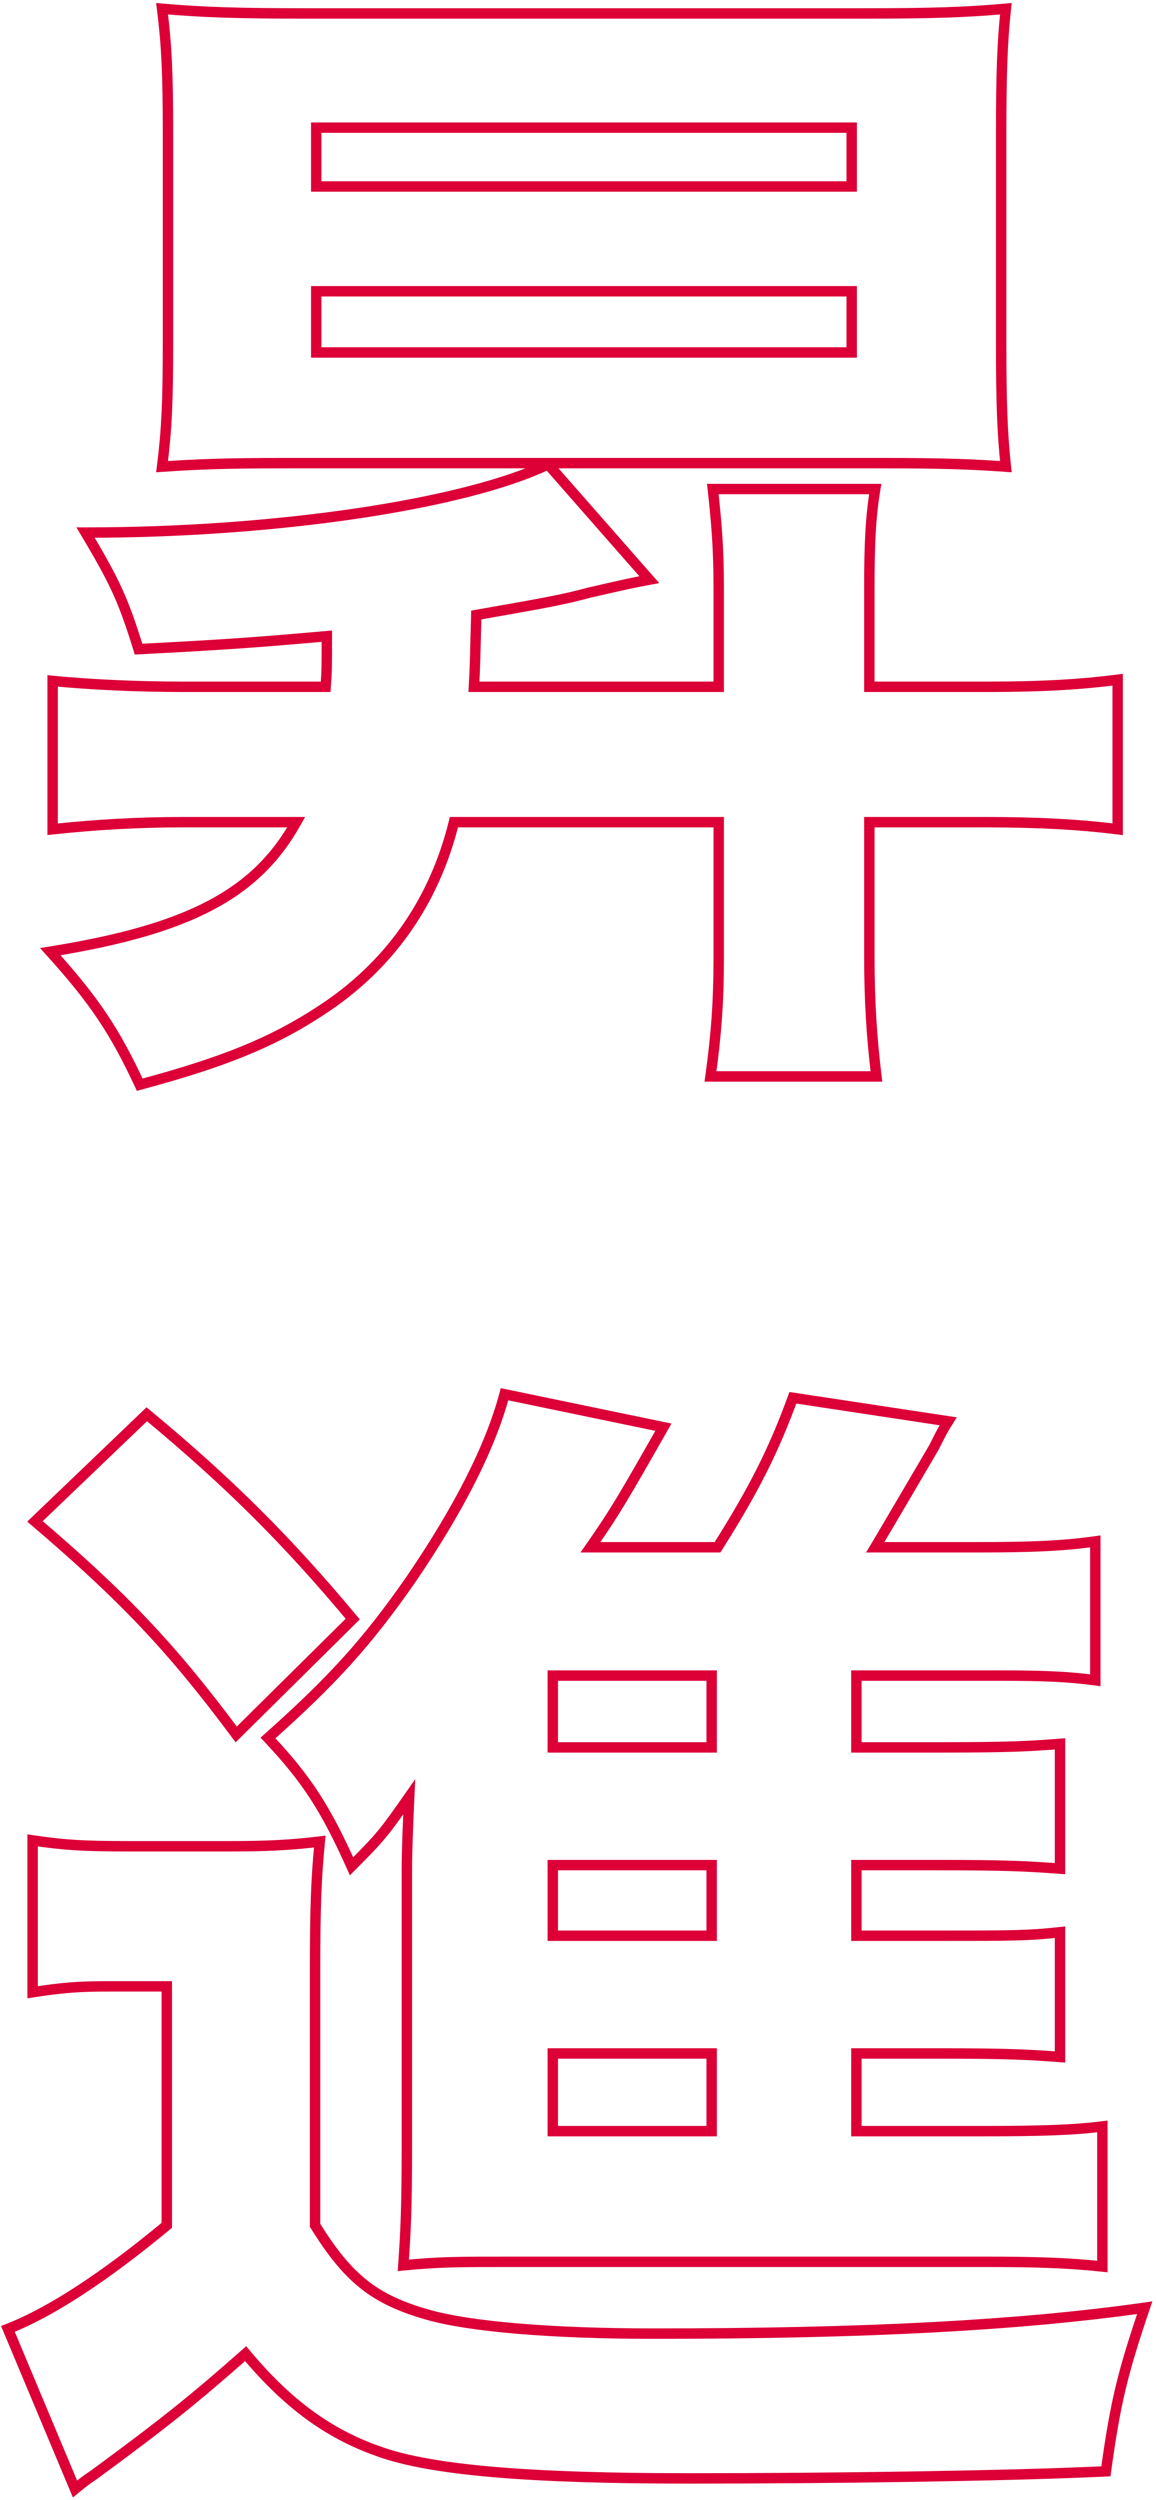 <?xml version="1.0" encoding="UTF-8"?> <svg xmlns="http://www.w3.org/2000/svg" width="222" height="480" viewBox="0 0 222 480" fill="none"> <path d="M91.016 131.856L90.017 131.801L89.959 132.856H91.016V131.856ZM91.468 118.07L91.295 117.085L90.49 117.226L90.468 118.043L91.468 118.07ZM113.164 113.776L112.941 112.801L112.921 112.806L112.901 112.811L113.164 113.776ZM124.69 111.29L124.874 112.273L126.599 111.949L125.442 110.63L124.69 111.29ZM105.254 89.142L106.006 88.482L105.506 87.913L104.822 88.24L105.254 89.142ZM16.436 102.25V101.25H14.677L15.577 102.761L16.436 102.25ZM26.606 124.624L25.651 124.92L25.881 125.663L26.657 125.623L26.606 124.624ZM62.766 122.138H63.766V121.046L62.679 121.142L62.766 122.138ZM62.54 131.856V132.856H63.466L63.537 131.933L62.54 131.856ZM10.108 130.726L10.204 129.731L9.108 129.625V130.726H10.108ZM10.108 159.202H9.108V160.313L10.213 160.197L10.108 159.202ZM56.89 157.846L57.764 158.333L58.592 156.846H56.89V157.846ZM9.656 182.706L9.497 181.719L7.679 182.011L8.914 183.377L9.656 182.706ZM26.832 208.244L25.926 208.667L26.28 209.427L27.09 209.21L26.832 208.244ZM61.636 194.006L61.092 193.167L61.086 193.171L61.636 194.006ZM87.174 157.846V156.846H86.391L86.203 157.607L87.174 157.846ZM138.024 157.846H139.024V156.846H138.024V157.846ZM136.442 206.662L135.452 206.524L135.294 207.662H136.442V206.662ZM168.308 206.662V207.662H169.437L169.301 206.542L168.308 206.662ZM166.952 157.846V156.846H165.952V157.846H166.952ZM214.638 159.202L214.514 160.194L215.638 160.335V159.202H214.638ZM214.638 130.5H215.638V129.363L214.51 129.508L214.638 130.5ZM166.952 131.856H165.952V132.856H166.952V131.856ZM168.082 93.888L169.068 94.052L169.262 92.888H168.082V93.888ZM136.894 93.888V92.888H135.781L135.9 93.995L136.894 93.888ZM138.024 131.856V132.856H139.024V131.856H138.024ZM193.168 89.594L193.097 90.591L194.29 90.677L194.162 89.487L193.168 89.594ZM193.168 1.68L194.162 1.787L194.292 0.577L193.08 0.684L193.168 1.68ZM31.126 1.68L31.214 0.684L29.98 0.575L30.134 1.804L31.126 1.68ZM31.126 89.594L30.134 89.47L29.983 90.675L31.195 90.592L31.126 89.594ZM60.732 24.506V23.506H59.732V24.506H60.732ZM163.562 24.506H164.562V23.506H163.562V24.506ZM163.562 35.806V36.806H164.562V35.806H163.562ZM60.732 35.806H59.732V36.806H60.732V35.806ZM60.732 55.92V54.92H59.732V55.92H60.732ZM163.562 55.92H164.562V54.92H163.562V55.92ZM163.562 67.672V68.672H164.562V67.672H163.562ZM60.732 67.672H59.732V68.672H60.732V67.672ZM92.014 131.911C92.242 127.825 92.242 126.447 92.468 118.097L90.468 118.043C90.242 126.417 90.243 127.751 90.017 131.801L92.014 131.911ZM91.641 119.055C104.506 116.798 108.4 116.112 113.427 114.741L112.901 112.811C107.984 114.152 104.194 114.822 91.295 117.085L91.641 119.055ZM113.387 114.751C121.295 112.943 121.279 112.947 124.874 112.273L124.506 110.307C120.869 110.989 120.853 110.993 112.941 112.801L113.387 114.751ZM125.442 110.63L106.006 88.482L104.502 89.802L123.938 111.95L125.442 110.63ZM104.822 88.24C96.937 92.016 84.006 95.276 68.411 97.588C52.84 99.897 34.696 101.25 16.436 101.25V103.25C34.788 103.25 53.03 101.891 68.704 99.567C84.353 97.246 97.525 93.952 105.686 90.044L104.822 88.24ZM15.577 102.761C21.193 112.197 22.74 115.515 25.651 124.92L27.561 124.328C24.596 114.749 22.979 111.287 17.295 101.739L15.577 102.761ZM26.657 125.623C44.298 124.718 49.96 124.265 62.853 123.134L62.679 121.142C49.808 122.271 44.17 122.722 26.555 123.625L26.657 125.623ZM61.766 122.138C61.766 128.016 61.766 128.885 61.543 131.779L63.537 131.933C63.766 128.951 63.766 128.012 63.766 122.138H61.766ZM62.54 130.856H35.194V132.856H62.54V130.856ZM35.194 130.856C25.958 130.856 17.176 130.405 10.204 129.731L10.012 131.721C17.052 132.403 25.898 132.856 35.194 132.856V130.856ZM9.108 130.726V159.202H11.108V130.726H9.108ZM10.213 160.197C18.769 159.296 26.644 158.846 35.194 158.846V156.846C26.568 156.846 18.623 157.3 10.003 158.207L10.213 160.197ZM35.194 158.846H56.89V156.846H35.194V158.846ZM56.017 157.359C48.561 170.736 36.072 177.44 9.497 181.719L9.815 183.693C36.577 179.384 49.851 172.528 57.764 158.333L56.017 157.359ZM8.914 183.377C17.439 192.799 21.224 198.592 25.926 208.667L27.738 207.821C22.948 197.556 19.049 191.597 10.398 182.035L8.914 183.377ZM27.09 209.21C43.19 204.902 52.796 201.025 62.186 194.841L61.086 193.171C51.944 199.191 42.566 202.998 26.573 207.278L27.09 209.21ZM62.181 194.845C75.276 186.344 84.242 173.925 88.145 158.085L86.203 157.607C82.422 172.955 73.76 184.944 61.092 193.167L62.181 194.845ZM87.174 158.846H138.024V156.846H87.174V158.846ZM137.024 157.846V183.836H139.024V157.846H137.024ZM137.024 183.836C137.024 192.151 136.575 198.433 135.452 206.524L137.433 206.8C138.569 198.619 139.024 192.245 139.024 183.836H137.024ZM136.442 207.662H168.308V205.662H136.442V207.662ZM169.301 206.542C168.402 199.124 167.952 192.158 167.952 183.61H165.952C165.952 192.238 166.406 199.284 167.315 206.782L169.301 206.542ZM167.952 183.61V157.846H165.952V183.61H167.952ZM166.952 158.846H189.326V156.846H166.952V158.846ZM189.326 158.846C199.466 158.846 207.333 159.297 214.514 160.194L214.762 158.21C207.479 157.299 199.526 156.846 189.326 156.846V158.846ZM215.638 159.202V130.5H213.638V159.202H215.638ZM214.51 129.508C207.557 130.405 200.143 130.856 189.778 130.856V132.856C200.205 132.856 207.707 132.403 214.766 131.492L214.51 129.508ZM189.778 130.856H166.952V132.856H189.778V130.856ZM167.952 131.856V112.872H165.952V131.856H167.952ZM167.952 112.872C167.952 104.524 168.178 99.393 169.068 94.052L167.096 93.724C166.178 99.231 165.952 104.496 165.952 112.872H167.952ZM168.082 92.888H136.894V94.888H168.082V92.888ZM135.9 93.995C136.576 100.307 137.024 105.013 137.024 112.872H139.024C139.024 104.911 138.568 100.125 137.888 93.781L135.9 93.995ZM137.024 112.872V131.856H139.024V112.872H137.024ZM138.024 130.856H91.016V132.856H138.024V130.856ZM169.212 89.916C181.399 89.916 186.799 90.142 193.097 90.591L193.239 88.597C186.881 88.142 181.433 87.916 169.212 87.916V89.916ZM194.162 89.487C193.49 83.212 193.264 77.378 193.264 65.864H191.264C191.264 77.402 191.49 83.32 192.174 89.701L194.162 89.487ZM193.264 65.864V25.636H191.264V65.864H193.264ZM193.264 25.636C193.264 14.121 193.49 8.061 194.162 1.787L192.174 1.573C191.49 7.955 191.264 14.099 191.264 25.636H193.264ZM193.08 0.684C185.438 1.358 179.143 1.584 165.596 1.584V3.584C179.169 3.584 185.53 3.358 193.256 2.676L193.08 0.684ZM165.596 1.584H58.924V3.584H165.596V1.584ZM58.924 1.584C45.828 1.584 38.855 1.358 31.214 0.684L31.038 2.676C38.765 3.358 45.804 3.584 58.924 3.584V1.584ZM30.134 1.804C31.03 8.976 31.256 14.353 31.256 25.636H33.256C33.256 14.319 33.03 8.848 32.118 1.556L30.134 1.804ZM31.256 25.636V65.864H33.256V25.636H31.256ZM31.256 65.864C31.256 77.145 31.03 82.297 30.134 89.47L32.118 89.718C33.03 82.427 33.256 77.182 33.256 65.864H31.256ZM31.195 90.592C37.722 90.141 43.122 89.916 54.856 89.916V87.916C43.086 87.916 37.638 88.142 31.057 88.596L31.195 90.592ZM54.856 89.916H169.212V87.916H54.856V89.916ZM60.732 25.506H163.562V23.506H60.732V25.506ZM162.562 24.506V35.806H164.562V24.506H162.562ZM163.562 34.806H60.732V36.806H163.562V34.806ZM61.732 35.806V24.506H59.732V35.806H61.732ZM60.732 56.92H163.562V54.92H60.732V56.92ZM162.562 55.92V67.672H164.562V55.92H162.562ZM163.562 66.672H60.732V68.672H163.562V66.672ZM61.732 67.672V55.92H59.732V67.672H61.732ZM164.466 394.234V393.234H163.466V394.234H164.466ZM203.564 394.912L203.487 395.909L204.564 395.992V394.912H203.564ZM203.564 370.956H204.564V369.839L203.454 369.962L203.564 370.956ZM164.466 371.634H163.466V372.634H164.466V371.634ZM164.466 358.074V357.074H163.466V358.074H164.466ZM203.564 358.752L203.493 359.749L204.564 359.826V358.752H203.564ZM203.564 334.796H204.564V333.716L203.487 333.799L203.564 334.796ZM164.466 335.474H163.466V336.474H164.466V335.474ZM164.466 321.688V320.688H163.466V321.688H164.466ZM210.344 322.592L210.209 323.583L211.344 323.738V322.592H210.344ZM210.344 295.924H211.344V294.771L210.203 294.934L210.344 295.924ZM168.082 297.054L167.225 296.54L166.316 298.054H168.082V297.054ZM179.382 277.844L180.244 278.351L180.261 278.322L180.276 278.291L179.382 277.844ZM182.094 272.872L182.942 273.402L183.749 272.111L182.244 271.883L182.094 272.872ZM152.262 268.352L152.412 267.363L151.602 267.241L151.322 268.01L152.262 268.352ZM137.798 297.054V298.054H138.349L138.643 297.589L137.798 297.054ZM113.39 297.054L112.571 296.481L111.469 298.054H113.39V297.054ZM127.402 274.002L128.271 274.497L128.951 273.302L127.605 273.023L127.402 274.002ZM96.892 267.674L97.095 266.695L96.169 266.503L95.926 267.416L96.892 267.674ZM78.812 303.382L79.632 303.954L79.638 303.946L78.812 303.382ZM51.466 333.666L50.801 332.919L50.033 333.604L50.738 334.352L51.466 333.666ZM67.512 358.3L66.6 358.71L67.194 360.033L68.219 359.007L67.512 358.3ZM78.586 344.966L79.585 345.011L79.741 341.572L77.767 344.393L78.586 344.966ZM77.456 434.914L76.458 434.845L76.377 436.023L77.552 435.909L77.456 434.914ZM211.7 435.14L211.593 436.134L212.7 436.253V435.14H211.7ZM211.7 408.246H212.7V407.113L211.576 407.254L211.7 408.246ZM164.466 409.15H163.466V410.15H164.466V409.15ZM136.668 394.234H137.668V393.234H136.668V394.234ZM136.668 409.15V410.15H137.668V409.15H136.668ZM106.158 409.15H105.158V410.15H106.158V409.15ZM106.158 394.234V393.234H105.158V394.234H106.158ZM136.668 371.634V372.634H137.668V371.634H136.668ZM106.158 371.634H105.158V372.634H106.158V371.634ZM106.158 358.074V357.074H105.158V358.074H106.158ZM136.668 358.074H137.668V357.074H136.668V358.074ZM136.668 335.474V336.474H137.668V335.474H136.668ZM106.158 335.474H105.158V336.474H106.158V335.474ZM106.158 321.688V320.688H105.158V321.688H106.158ZM136.668 321.688H137.668V320.688H136.668V321.688ZM6.718 292.082L6.026 291.36L5.228 292.125L6.069 292.843L6.718 292.082ZM45.364 332.988L44.561 333.585L45.249 334.509L46.068 333.699L45.364 332.988ZM67.738 310.84L68.442 311.551L69.094 310.905L68.506 310.2L67.738 310.84ZM28.188 271.516L28.826 270.746L28.14 270.177L27.496 270.794L28.188 271.516ZM6.266 382.482H5.266V383.648L6.418 383.47L6.266 382.482ZM32.03 381.352H33.03V380.352H32.03V381.352ZM32.03 427.23L32.669 427.999L33.03 427.7V427.23H32.03ZM1.52 447.118L1.158 446.186L0.201 446.558L0.598 447.505L1.52 447.118ZM14.402 477.854L13.48 478.241L14.003 479.488L15.042 478.622L14.402 477.854ZM18.018 475.142L18.573 475.974L18.591 475.962L18.609 475.948L18.018 475.142ZM47.172 451.864L47.94 451.224L47.281 450.433L46.51 451.115L47.172 451.864ZM72.71 470.622L73.052 469.682L73.039 469.678L72.71 470.622ZM212.378 474.464L212.424 475.463L213.255 475.424L213.369 474.601L212.378 474.464ZM219.836 443.05L220.783 443.371L221.305 441.832L219.696 442.06L219.836 443.05ZM82.202 444.406L82.477 443.444L82.474 443.444L82.202 444.406ZM60.506 427.23H59.506V427.516L59.657 427.758L60.506 427.23ZM61.41 353.554L62.405 353.65L62.525 352.413L61.291 352.561L61.41 353.554ZM6.266 353.328L6.413 352.339L5.266 352.169V353.328H6.266ZM164.466 395.234H180.512V393.234H164.466V395.234ZM180.512 395.234C193.376 395.234 197.643 395.46 203.487 395.909L203.641 393.915C197.733 393.46 193.412 393.234 180.512 393.234V395.234ZM204.564 394.912V370.956H202.564V394.912H204.564ZM203.454 369.962C197.417 370.633 194.085 370.634 180.512 370.634V372.634C194.059 372.634 197.507 372.635 203.674 371.95L203.454 369.962ZM180.512 370.634H164.466V372.634H180.512V370.634ZM165.466 371.634V358.074H163.466V371.634H165.466ZM164.466 359.074H180.512V357.074H164.466V359.074ZM180.512 359.074C193.599 359.074 197.191 359.299 203.493 359.749L203.635 357.755C197.281 357.301 193.641 357.074 180.512 357.074V359.074ZM204.564 358.752V334.796H202.564V358.752H204.564ZM203.487 333.799C197.642 334.249 194.053 334.474 180.512 334.474V336.474C194.091 336.474 197.734 336.247 203.641 335.793L203.487 333.799ZM180.512 334.474H164.466V336.474H180.512V334.474ZM165.466 335.474V321.688H163.466V335.474H165.466ZM164.466 322.688H192.038V320.688H164.466V322.688ZM192.038 322.688C200.609 322.688 205.303 322.914 210.209 323.583L210.479 321.601C205.441 320.914 200.643 320.688 192.038 320.688V322.688ZM211.344 322.592V295.924H209.344V322.592H211.344ZM210.203 294.934C203.948 295.828 197.678 296.054 187.744 296.054V298.054C197.698 298.054 204.084 297.828 210.485 296.914L210.203 294.934ZM187.744 296.054H168.082V298.054H187.744V296.054ZM168.94 297.568C170.976 294.174 177.988 282.186 180.244 278.351L178.52 277.337C176.256 281.186 169.256 293.154 167.225 296.54L168.94 297.568ZM180.276 278.291C181.852 275.14 181.836 275.171 182.942 273.402L181.246 272.342C180.092 274.189 180.076 274.22 178.488 277.397L180.276 278.291ZM182.244 271.883L152.412 267.363L152.112 269.341L181.944 273.861L182.244 271.883ZM151.322 268.01C147.735 277.875 143.928 285.495 136.953 296.519L138.643 297.589C145.68 286.465 149.557 278.717 153.202 268.694L151.322 268.01ZM137.798 296.054H113.39V298.054H137.798V296.054ZM114.209 297.627C118.986 290.804 120.815 287.602 128.271 274.497L126.533 273.507C119.073 286.618 117.286 289.744 112.571 296.481L114.209 297.627ZM127.605 273.023L97.095 266.695L96.689 268.653L127.199 274.981L127.605 273.023ZM95.926 267.416C93.255 277.431 87.222 289.302 77.986 302.818L79.638 303.946C88.934 290.342 95.105 278.256 97.858 267.932L95.926 267.416ZM77.992 302.81C69.681 314.715 63.181 321.889 50.801 332.919L52.131 334.413C64.611 323.295 71.219 316.005 79.632 303.954L77.992 302.81ZM50.738 334.352C58.108 342.168 61.666 347.721 66.6 358.71L68.424 357.89C63.414 346.731 59.74 340.984 52.194 332.98L50.738 334.352ZM68.219 359.007C73.918 353.309 74.632 352.358 79.405 345.539L77.767 344.393C73.048 351.134 72.406 351.991 66.805 357.593L68.219 359.007ZM77.587 344.921C77.361 349.887 77.134 355.335 77.134 358.978H79.134C79.134 355.389 79.359 349.989 79.585 345.011L77.587 344.921ZM77.134 358.978V412.088H79.134V358.978H77.134ZM77.134 412.088C77.134 424.045 76.909 428.316 76.458 434.845L78.454 434.983C78.907 428.404 79.134 424.087 79.134 412.088H77.134ZM77.552 435.909C84.505 435.237 87.625 435.236 98.926 435.236V433.236C87.627 433.236 84.419 433.235 77.36 433.919L77.552 435.909ZM98.926 435.236H189.1V433.236H98.926V435.236ZM189.1 435.236C199.256 435.236 205.317 435.462 211.593 436.134L211.807 434.146C205.427 433.462 199.284 433.236 189.1 433.236V435.236ZM212.7 435.14V408.246H210.7V435.14H212.7ZM211.576 407.254C206.218 407.923 200.17 408.15 188.648 408.15V410.15C200.178 410.15 206.334 409.925 211.824 409.238L211.576 407.254ZM188.648 408.15H164.466V410.15H188.648V408.15ZM165.466 409.15V394.234H163.466V409.15H165.466ZM135.668 394.234V409.15H137.668V394.234H135.668ZM136.668 408.15H106.158V410.15H136.668V408.15ZM107.158 409.15V394.234H105.158V409.15H107.158ZM106.158 395.234H136.668V393.234H106.158V395.234ZM136.668 370.634H106.158V372.634H136.668V370.634ZM107.158 371.634V358.074H105.158V371.634H107.158ZM106.158 359.074H136.668V357.074H106.158V359.074ZM135.668 358.074V371.634H137.668V358.074H135.668ZM136.668 334.474H106.158V336.474H136.668V334.474ZM107.158 335.474V321.688H105.158V335.474H107.158ZM106.158 322.688H136.668V320.688H106.158V322.688ZM135.668 321.688V335.474H137.668V321.688H135.668ZM6.069 292.843C22.968 307.263 32.181 316.927 44.561 333.585L46.167 332.391C33.687 315.601 24.368 305.829 7.367 291.321L6.069 292.843ZM46.068 333.699L68.442 311.551L67.034 310.129L44.66 332.277L46.068 333.699ZM68.506 310.2C56.036 295.236 44.693 283.892 28.826 270.746L27.55 272.286C43.324 285.356 54.58 296.612 66.97 311.48L68.506 310.2ZM27.496 270.794L6.026 291.36L7.41 292.804L28.88 272.238L27.496 270.794ZM6.418 383.47C12.244 382.574 15.132 382.352 20.956 382.352V380.352C15.028 380.352 12.04 380.582 6.114 381.494L6.418 383.47ZM20.956 382.352H32.03V380.352H20.956V382.352ZM31.03 381.352V427.23H33.03V381.352H31.03ZM31.391 426.461C19.442 436.381 9.144 443.08 1.158 446.186L1.882 448.05C10.168 444.828 20.662 437.967 32.669 427.999L31.391 426.461ZM0.598 447.505L13.48 478.241L15.324 477.467L2.442 446.731L0.598 447.505ZM15.042 478.622C16.373 477.513 17.249 476.857 18.573 475.974L17.463 474.31C16.075 475.235 15.143 475.935 13.762 477.086L15.042 478.622ZM18.609 475.948C32.19 465.989 38.09 461.224 47.834 452.613L46.51 451.115C36.818 459.68 30.966 464.407 17.427 474.336L18.609 475.948ZM46.404 452.504C54.403 462.103 62.456 468.104 72.381 471.566L73.039 469.678C63.528 466.36 55.761 460.609 47.94 451.224L46.404 452.504ZM72.368 471.562C77.465 473.415 84.744 474.723 94.546 475.573C104.361 476.424 116.767 476.82 132.148 476.82V474.82C116.793 474.82 104.452 474.425 94.718 473.581C84.971 472.736 77.9 471.445 73.052 469.682L72.368 471.562ZM132.148 476.82C159.95 476.82 192.965 476.368 212.424 475.463L212.332 473.465C192.919 474.368 159.942 474.82 132.148 474.82V476.82ZM213.369 474.601C215.168 461.557 216.509 455.969 220.783 443.371L218.889 442.729C214.575 455.443 213.204 461.155 211.387 474.327L213.369 474.601ZM219.696 442.06C195.806 445.44 166.479 447.022 125.594 447.022V449.022C166.521 449.022 195.954 447.44 219.976 444.04L219.696 442.06ZM125.594 447.022C105.71 447.022 90.24 445.663 82.477 443.444L81.927 445.368C89.984 447.669 105.702 449.022 125.594 449.022V447.022ZM82.474 443.444C77.355 441.997 73.648 440.294 70.452 437.748C67.246 435.195 64.493 431.744 61.355 426.702L59.657 427.758C62.847 432.886 65.744 436.554 69.205 439.312C72.676 442.077 76.653 443.877 81.93 445.368L82.474 443.444ZM61.506 427.23V378.64H59.506V427.23H61.506ZM61.506 378.64C61.506 365.999 61.732 360.611 62.405 353.65L60.415 353.458C59.732 360.509 59.506 365.969 59.506 378.64H61.506ZM61.291 352.561C55.69 353.233 51.211 353.458 44.234 353.458V355.458C51.269 355.458 55.83 355.231 61.529 354.547L61.291 352.561ZM44.234 353.458H24.798V355.458H44.234V353.458ZM24.798 353.458C16.015 353.458 12.451 353.233 6.413 352.339L6.119 354.317C12.285 355.231 15.953 355.458 24.798 355.458V353.458ZM5.266 353.328V382.482H7.266V353.328H5.266Z" fill="#DC0037"></path> </svg> 